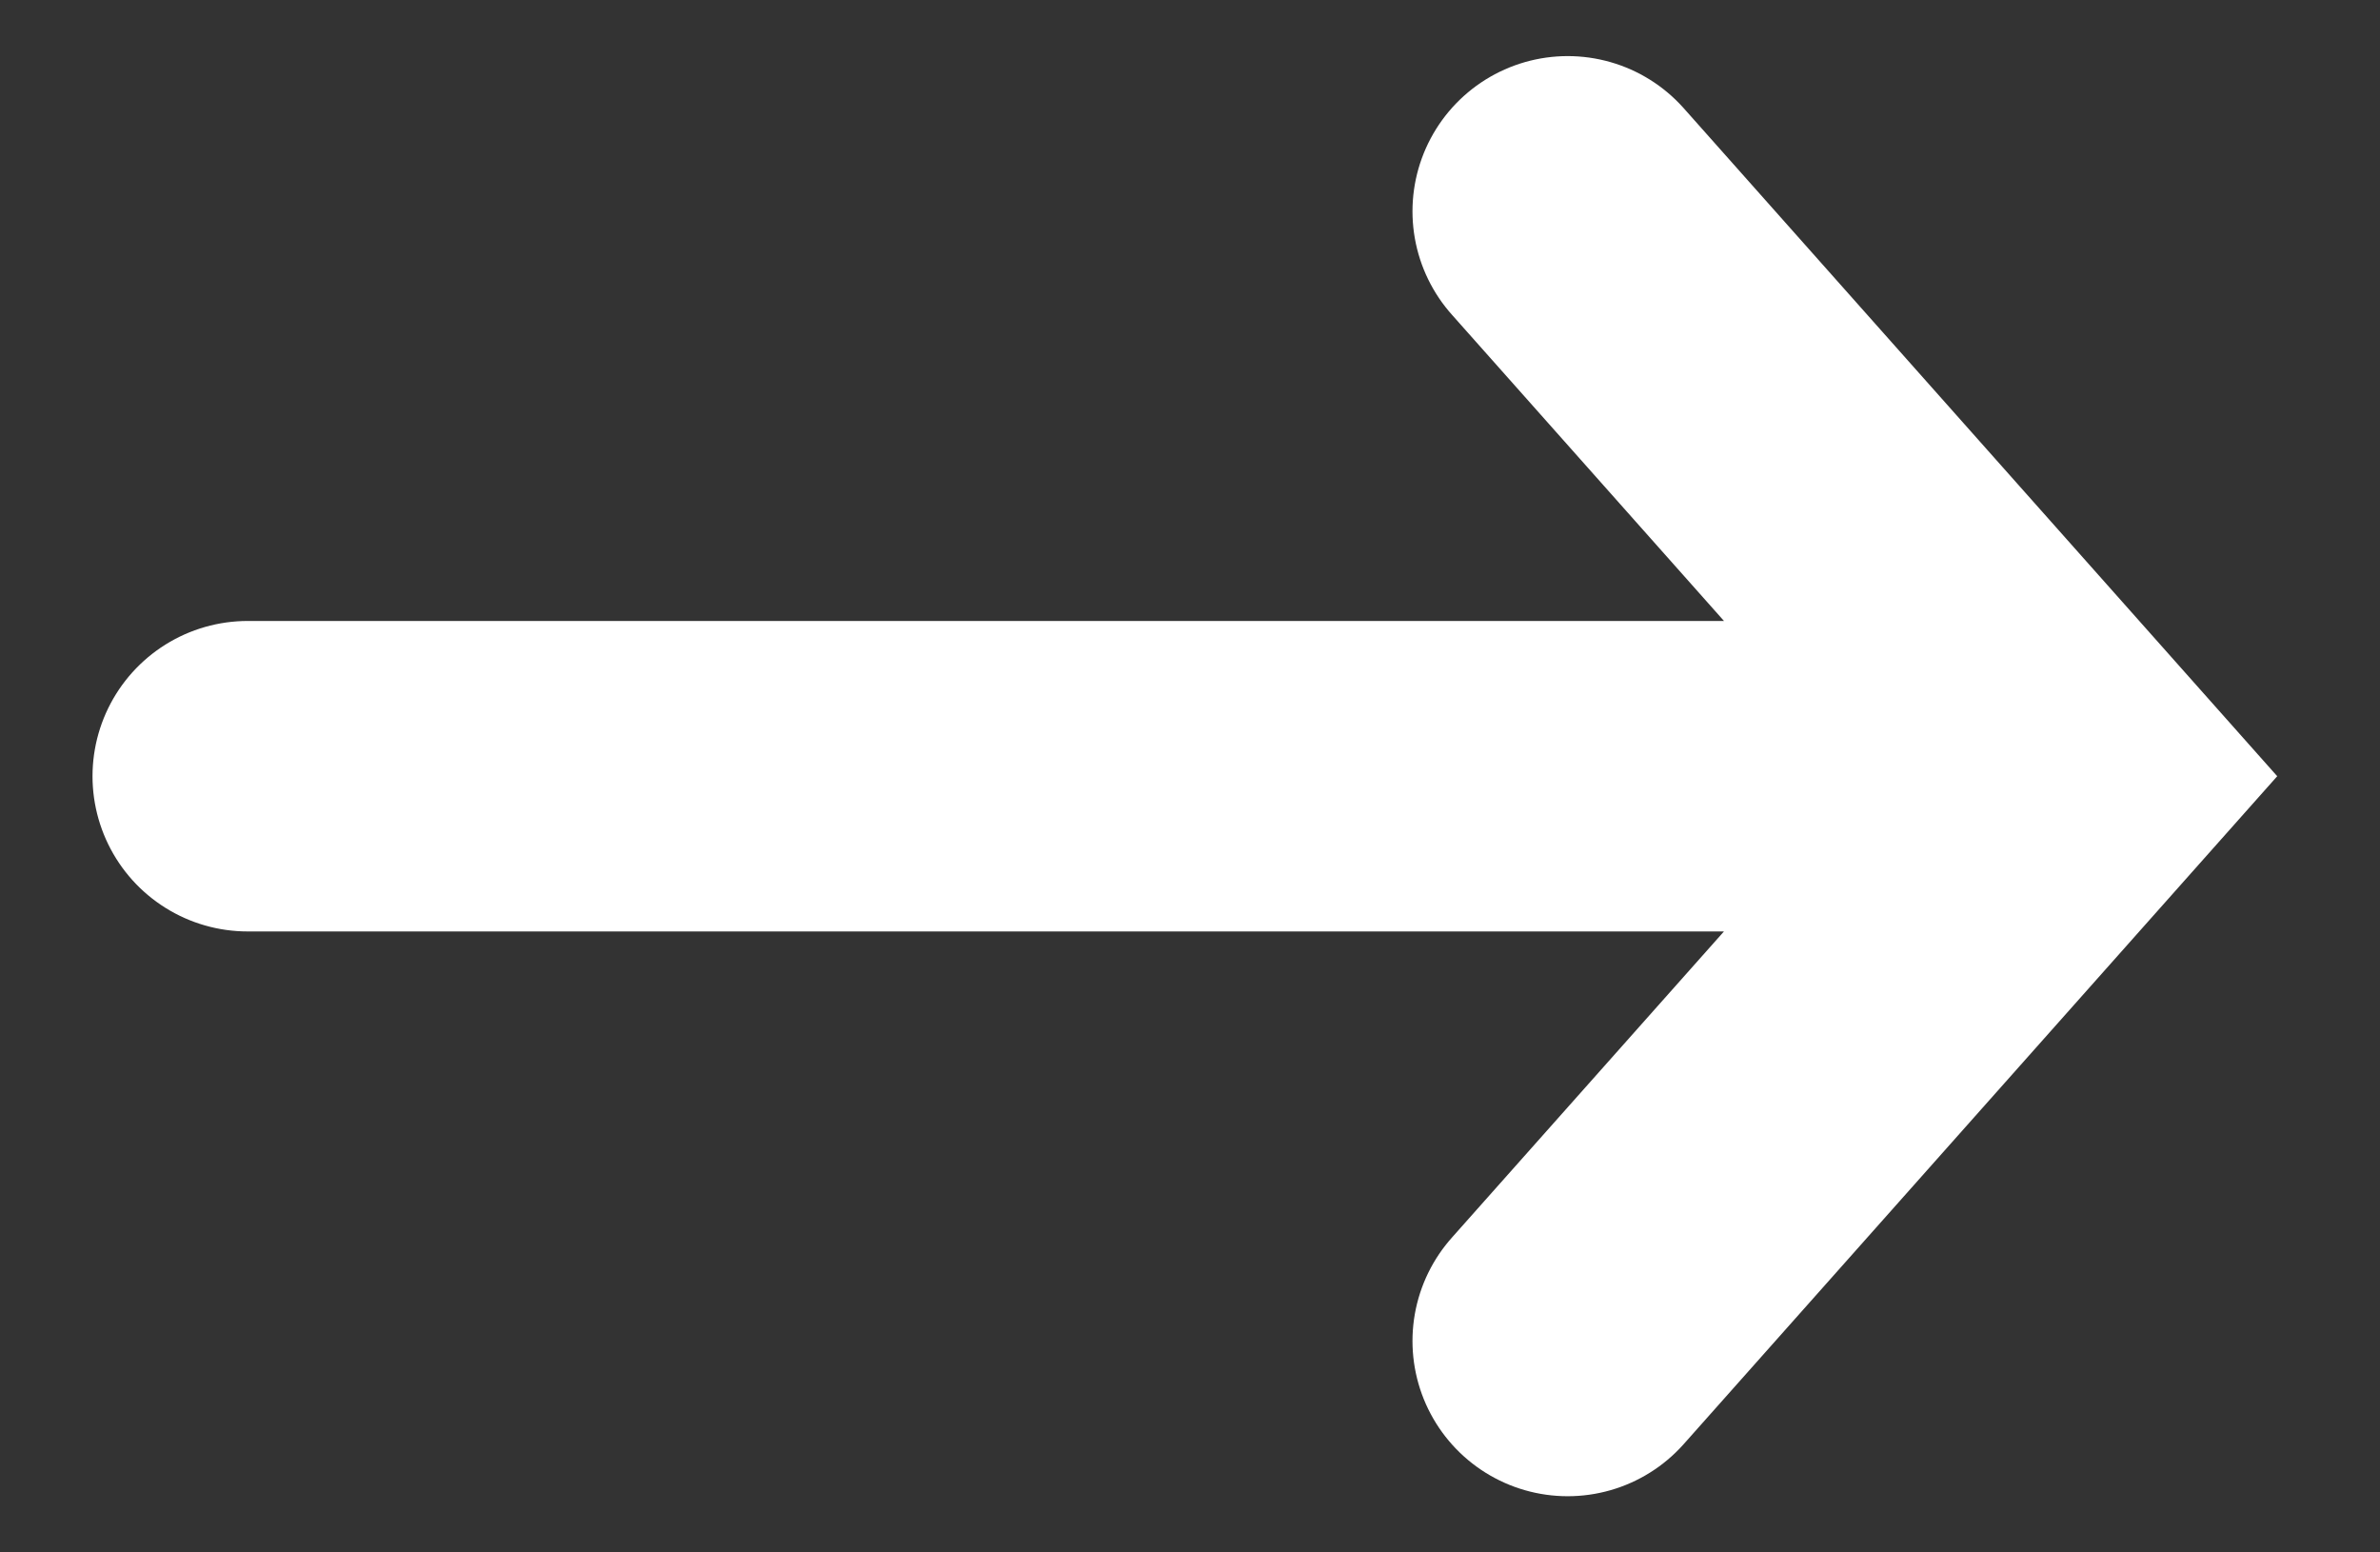 <svg width="23" height="15" fill="none" xmlns="http://www.w3.org/2000/svg">
    <rect width="100%" height="100%" fill="#333333" stroke="none"/>
    <path d="M15.15 2.042L20 7.5l-4.85 5.457M19.394 7.5h-17" stroke="#fff" stroke-width="3" stroke-linecap="round"/>
</svg>